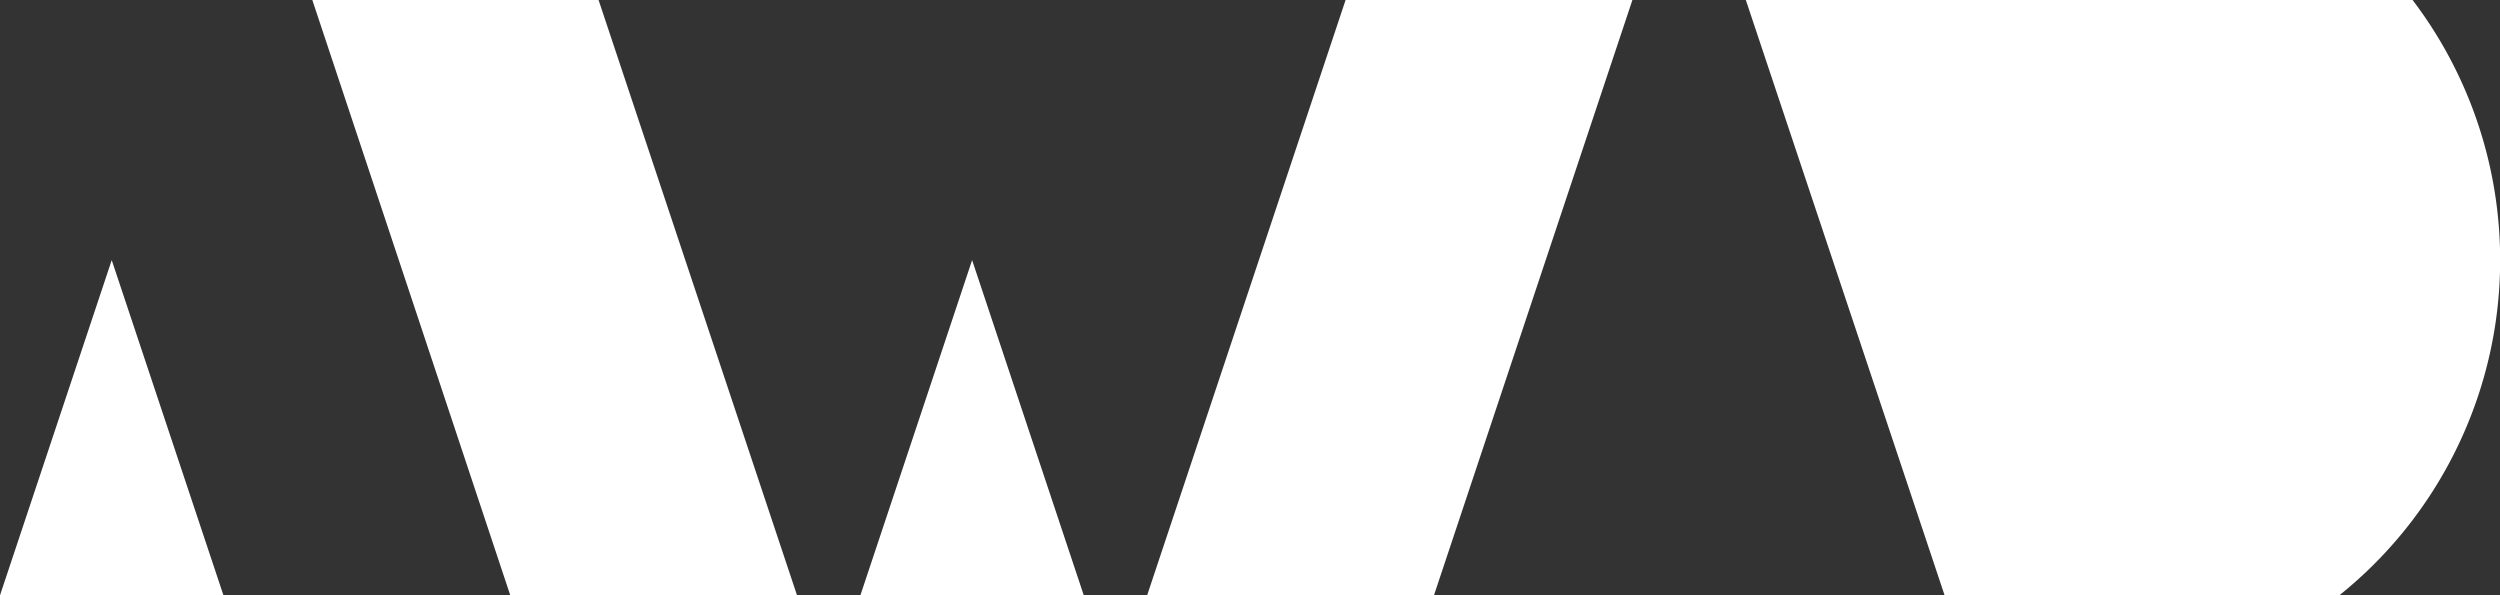 <?xml version="1.0" encoding="UTF-8"?> <svg xmlns="http://www.w3.org/2000/svg" id="Layer_1" data-name="Layer 1" viewBox="0 0 398.95 95"><rect x="0" y="0" width="398.95" height="95" fill="#333333" stroke="none"/><defs><style>.cls-1{fill:#fff;}</style></defs><title>awad-header-logo-white</title><polygon class="cls-1" points="228.83 95 260.5 0 214.73 0 183.06 95 228.83 95"></polygon><path class="cls-1" d="M373.31,95A68.6,68.6,0,0,0,385,0H278.6l31.72,95Z"></path><polygon class="cls-1" points="35.66 95 17.83 41.51 0 95 35.66 95"></polygon><polygon class="cls-1" points="127.19 95 95.52 0 49.84 0 81.43 95 127.19 95"></polygon><polygon class="cls-1" points="172.95 95 155.13 41.51 137.3 95 172.95 95"></polygon></svg> 